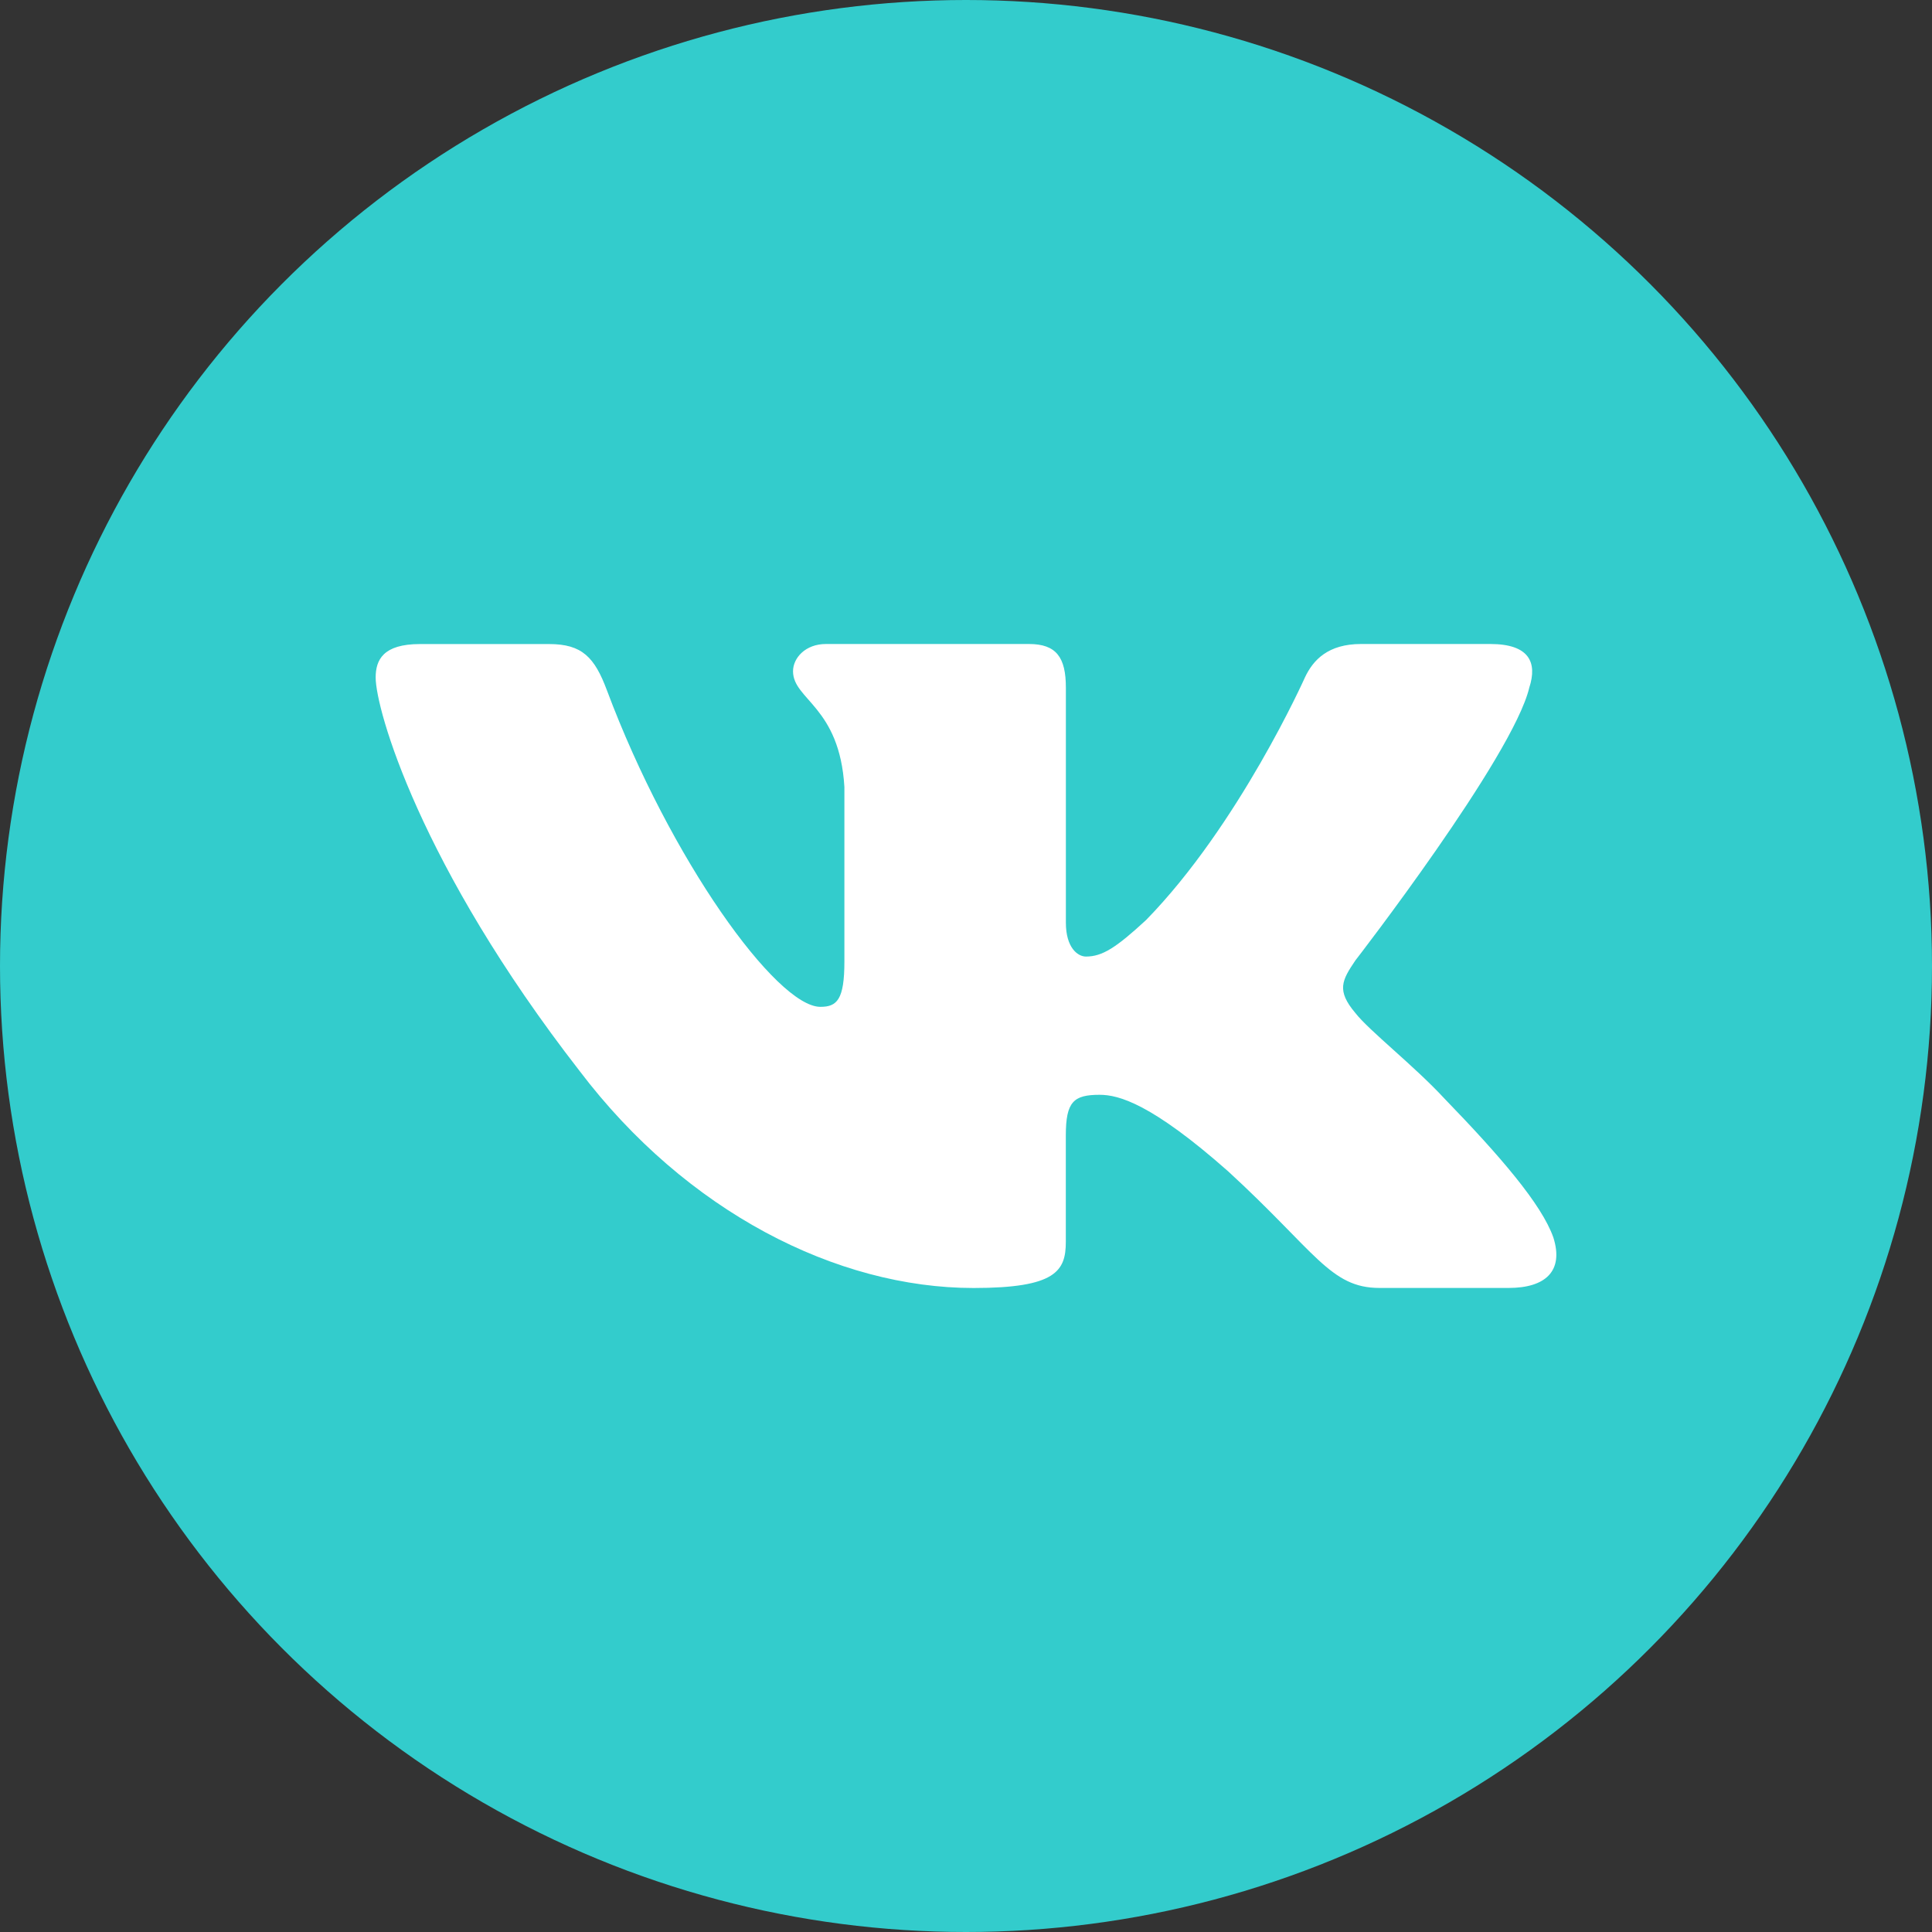 <svg width="36" height="36" viewBox="0 0 36 36" fill="none" xmlns="http://www.w3.org/2000/svg">
<rect x="0" y="0" width="36" height="36" fill="#333333" stroke="none"/>
<g clip-path="url(#clip0_362_1946)">
<circle cx="18" cy="18" r="18" fill="#33CCCC"/>
<path d="M28.496 12.813C28.649 12.344 28.496 12 27.769 12H25.361C24.748 12 24.468 12.297 24.315 12.624C24.315 12.624 23.091 15.366 21.356 17.143C20.796 17.66 20.54 17.824 20.235 17.824C20.082 17.824 19.861 17.66 19.861 17.191V12.813C19.861 12.25 19.684 12 19.173 12H15.39C15.008 12 14.777 12.26 14.777 12.508C14.777 13.04 15.645 13.164 15.734 14.664V17.918C15.734 18.631 15.594 18.761 15.287 18.761C14.471 18.761 12.486 16.01 11.308 12.86C11.079 12.248 10.847 12.001 10.232 12.001H7.826C7.137 12.001 7 12.298 7 12.625C7 13.212 7.816 16.116 10.8 19.956C12.789 22.578 15.59 24 18.141 24C19.671 24 19.86 23.684 19.86 23.14V21.158C19.86 20.527 20.006 20.4 20.49 20.4C20.846 20.4 21.458 20.565 22.887 21.828C24.518 23.326 24.788 23.999 25.705 23.999H28.111C28.799 23.999 29.142 23.683 28.945 23.06C28.728 22.44 27.949 21.538 26.915 20.47C26.352 19.861 25.513 19.206 25.257 18.878C24.9 18.456 25.003 18.269 25.257 17.894C25.258 17.895 28.19 14.102 28.496 12.813Z" fill="white"/>
</g>
<defs>
<clipPath id="clip0_362_1946">
<rect width="36" height="36" fill="white"/>
</clipPath>
</defs>
</svg>
